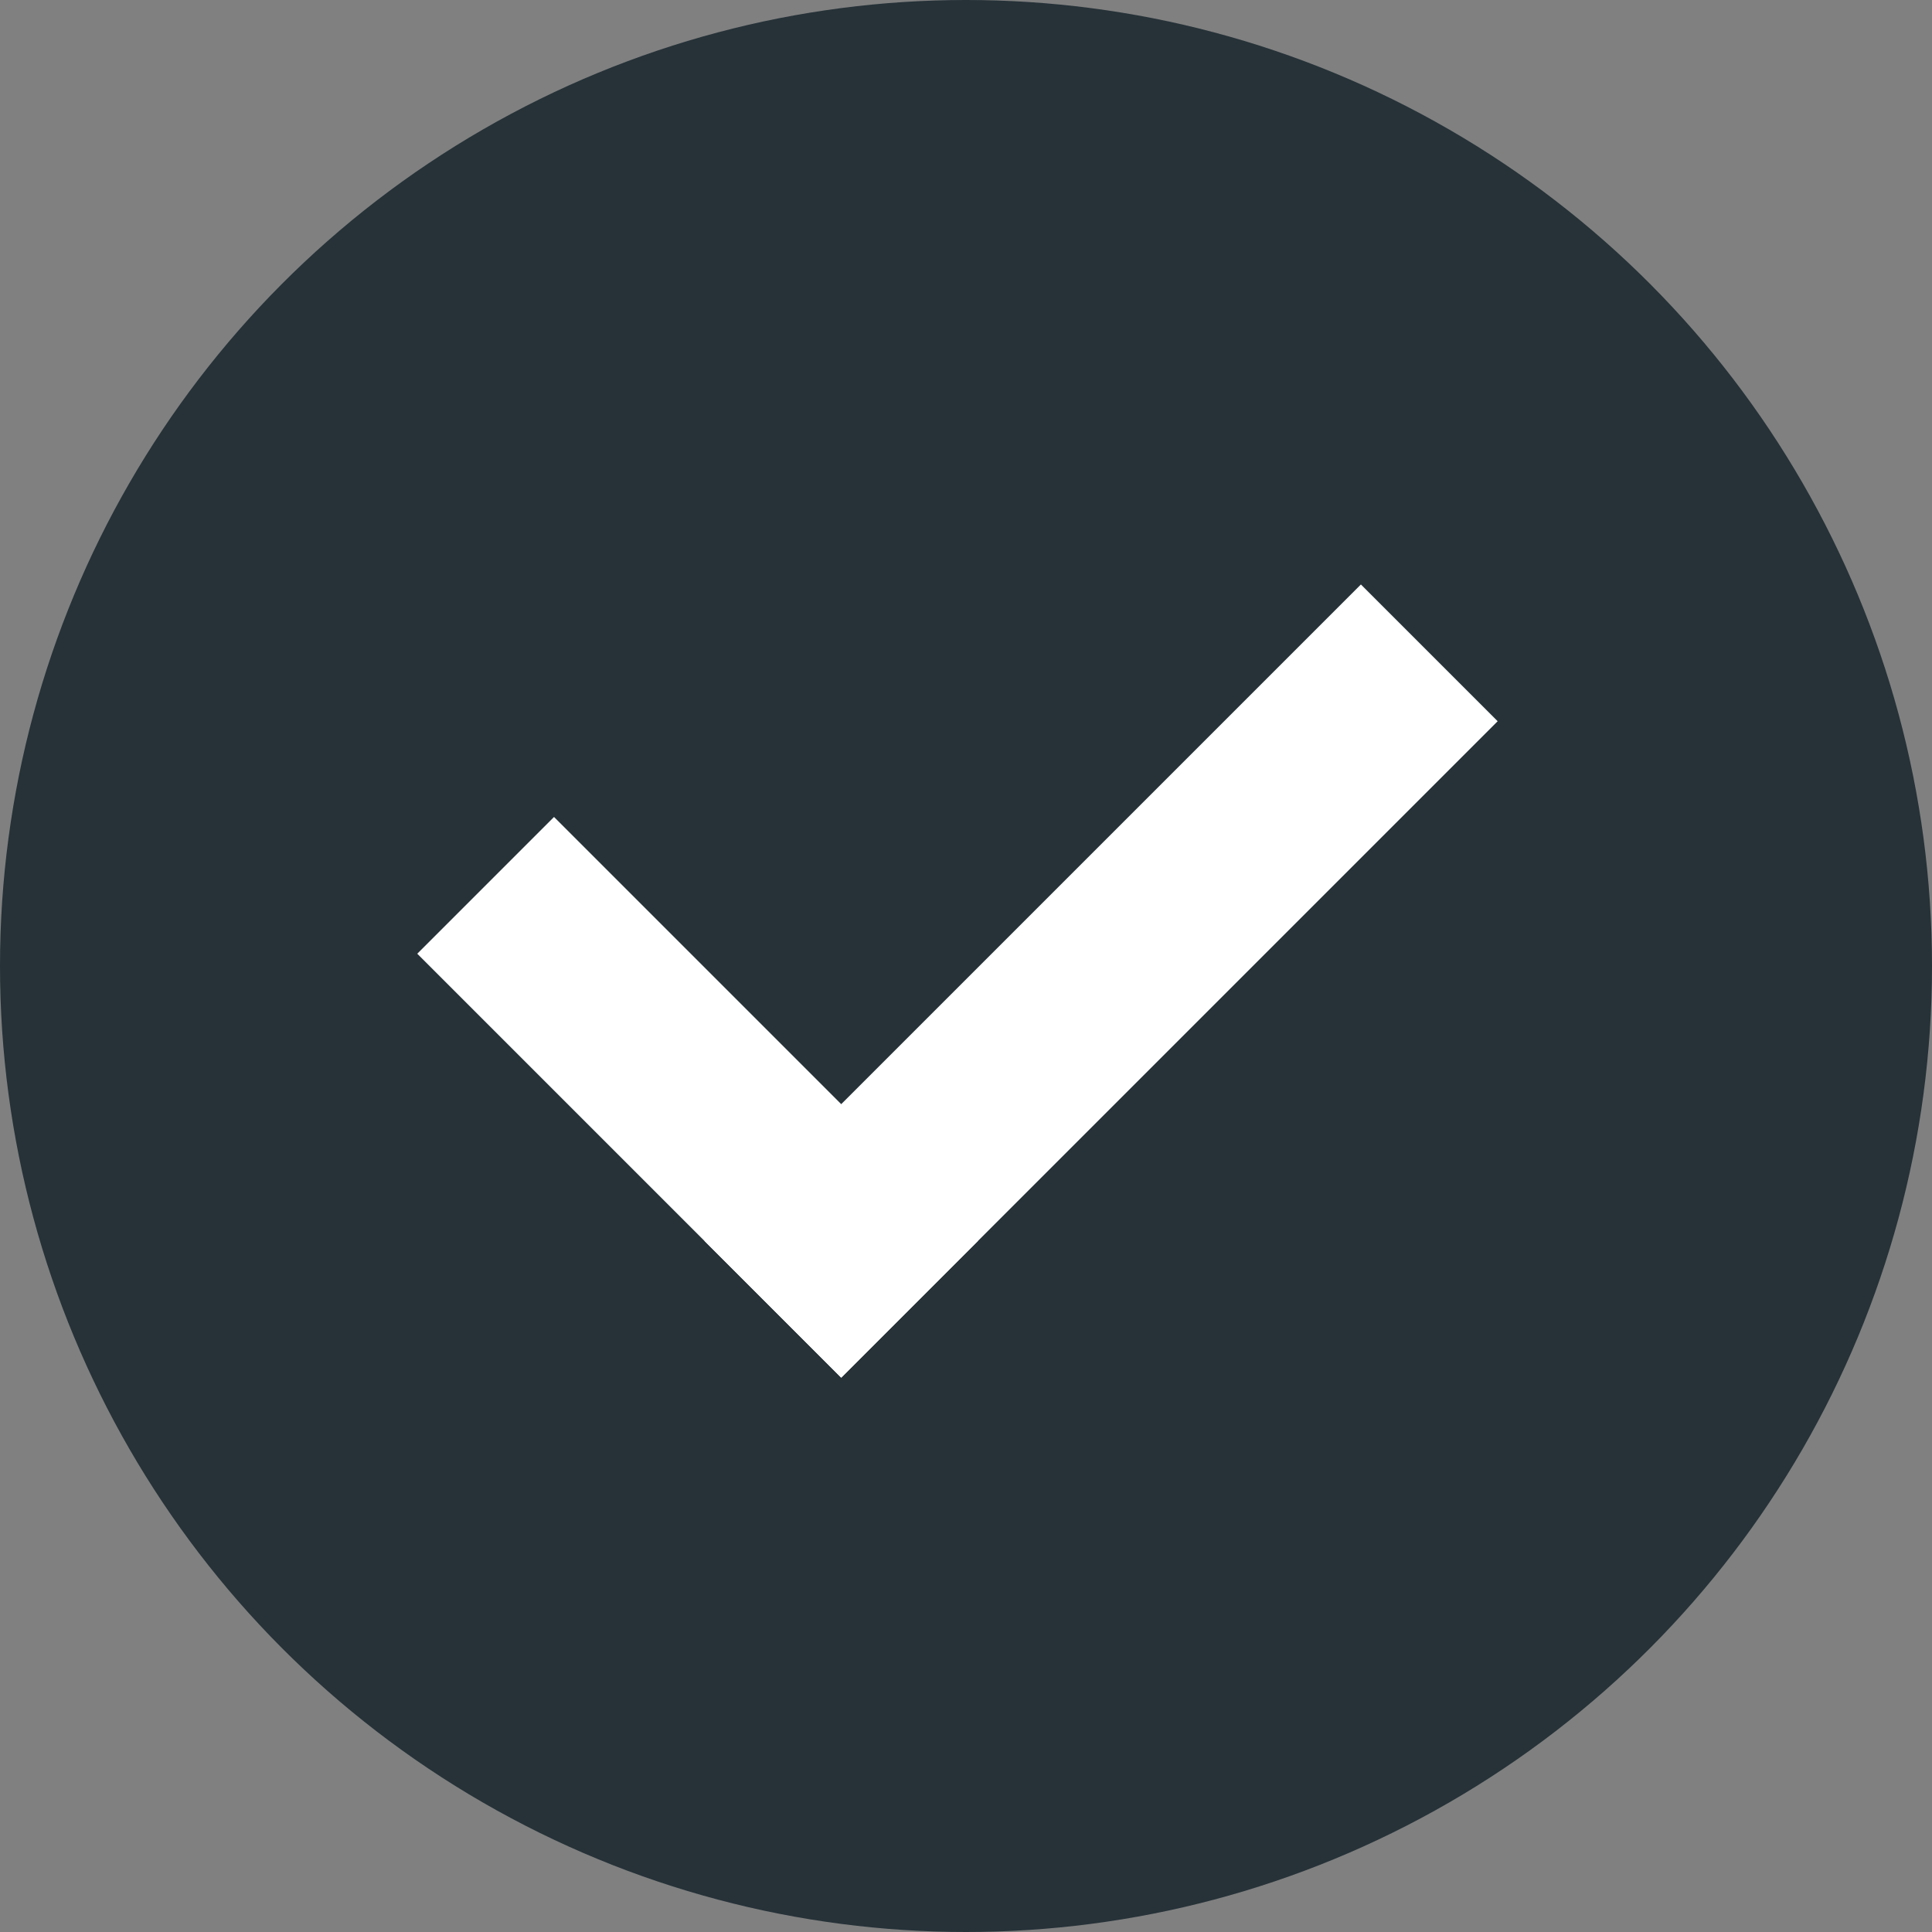 <?xml version="1.0" encoding="UTF-8"?> <svg xmlns="http://www.w3.org/2000/svg" width="129" height="129" viewBox="0 0 129 129" fill="none"><rect x="0" y="0" width="129" height="129" fill="#808080" stroke="none"/><circle cx="64.5" cy="64.5" r="64.5" fill="#263238"></circle><rect x="27.861" y="63.68" width="12.914" height="40.033" transform="rotate(-45 27.861 63.68)" fill="white"></rect><rect x="90.868" y="39.025" width="12.914" height="61.986" transform="rotate(45 90.868 39.025)" fill="white"></rect></svg> 